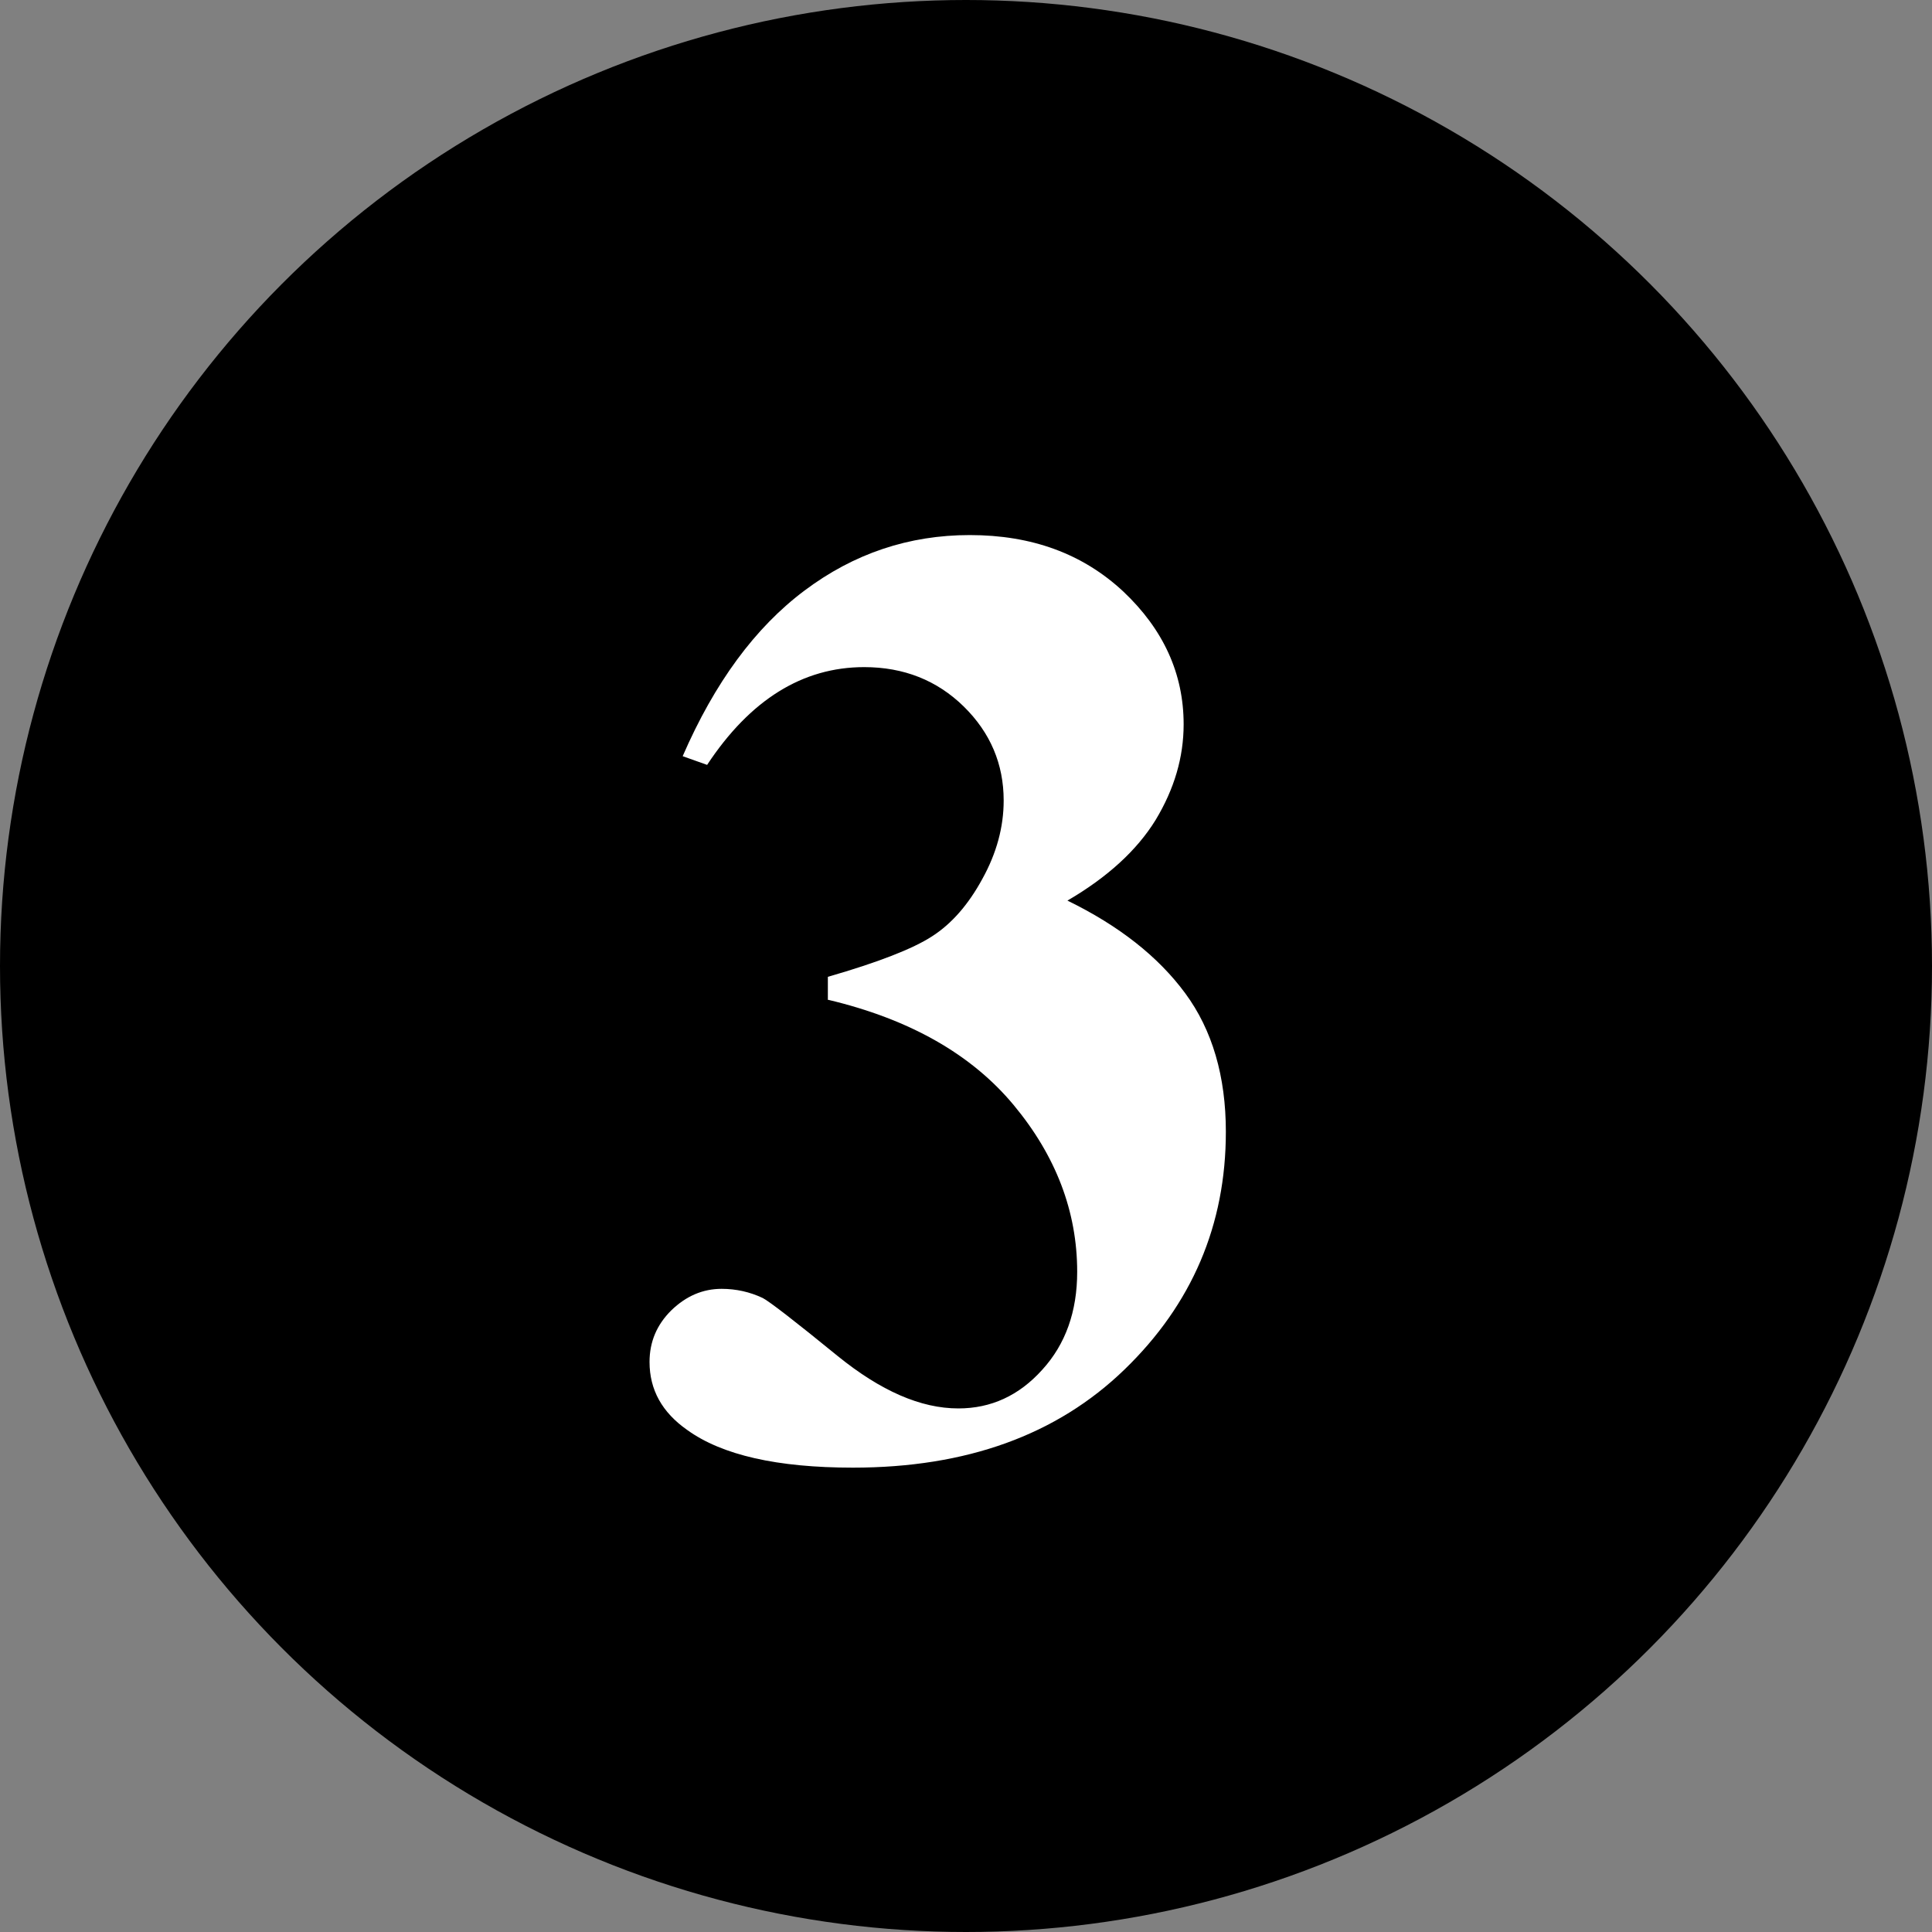 <svg preserveAspectRatio="xMinYMid" xmlns="http://www.w3.org/2000/svg" width="20" height="20" viewBox="0 0 20 20"><rect x="0" y="0" width="20" height="20" fill="#808080" stroke="none"/><g fill="none" fill-rule="evenodd"><circle cx="10" cy="10" r="10" fill="#000"/><path fill="#FFF" d="M8.57 10.352v-.24c.52-.15.88-.29 1.08-.42.202-.13.375-.328.52-.595.147-.266.22-.536.22-.81 0-.378-.138-.703-.414-.974-.276-.27-.62-.407-1.03-.407-.637 0-1.18.337-1.626 1.012l-.253-.09c.33-.76.75-1.332 1.262-1.715.51-.383 1.08-.574 1.71-.574.642 0 1.17.193 1.59.585.415.392.624.85.624 1.374 0 .342-.097.67-.29.99-.194.315-.5.594-.913.835.534.26.94.58 1.22.96s.42.86.42 1.433c0 .964-.35 1.785-1.05 2.462-.7.677-1.635 1.015-2.81 1.015-.784 0-1.356-.13-1.716-.39-.26-.182-.39-.416-.39-.704 0-.21.076-.387.226-.535.153-.148.326-.222.52-.222.15 0 .293.032.426.095.072.038.33.237.775.6.447.362.86.543 1.25.543.337 0 .627-.132.868-.4.242-.265.362-.604.362-1.014 0-.624-.22-1.2-.657-1.726-.437-.526-1.078-.89-1.92-1.09z"/></g></svg>